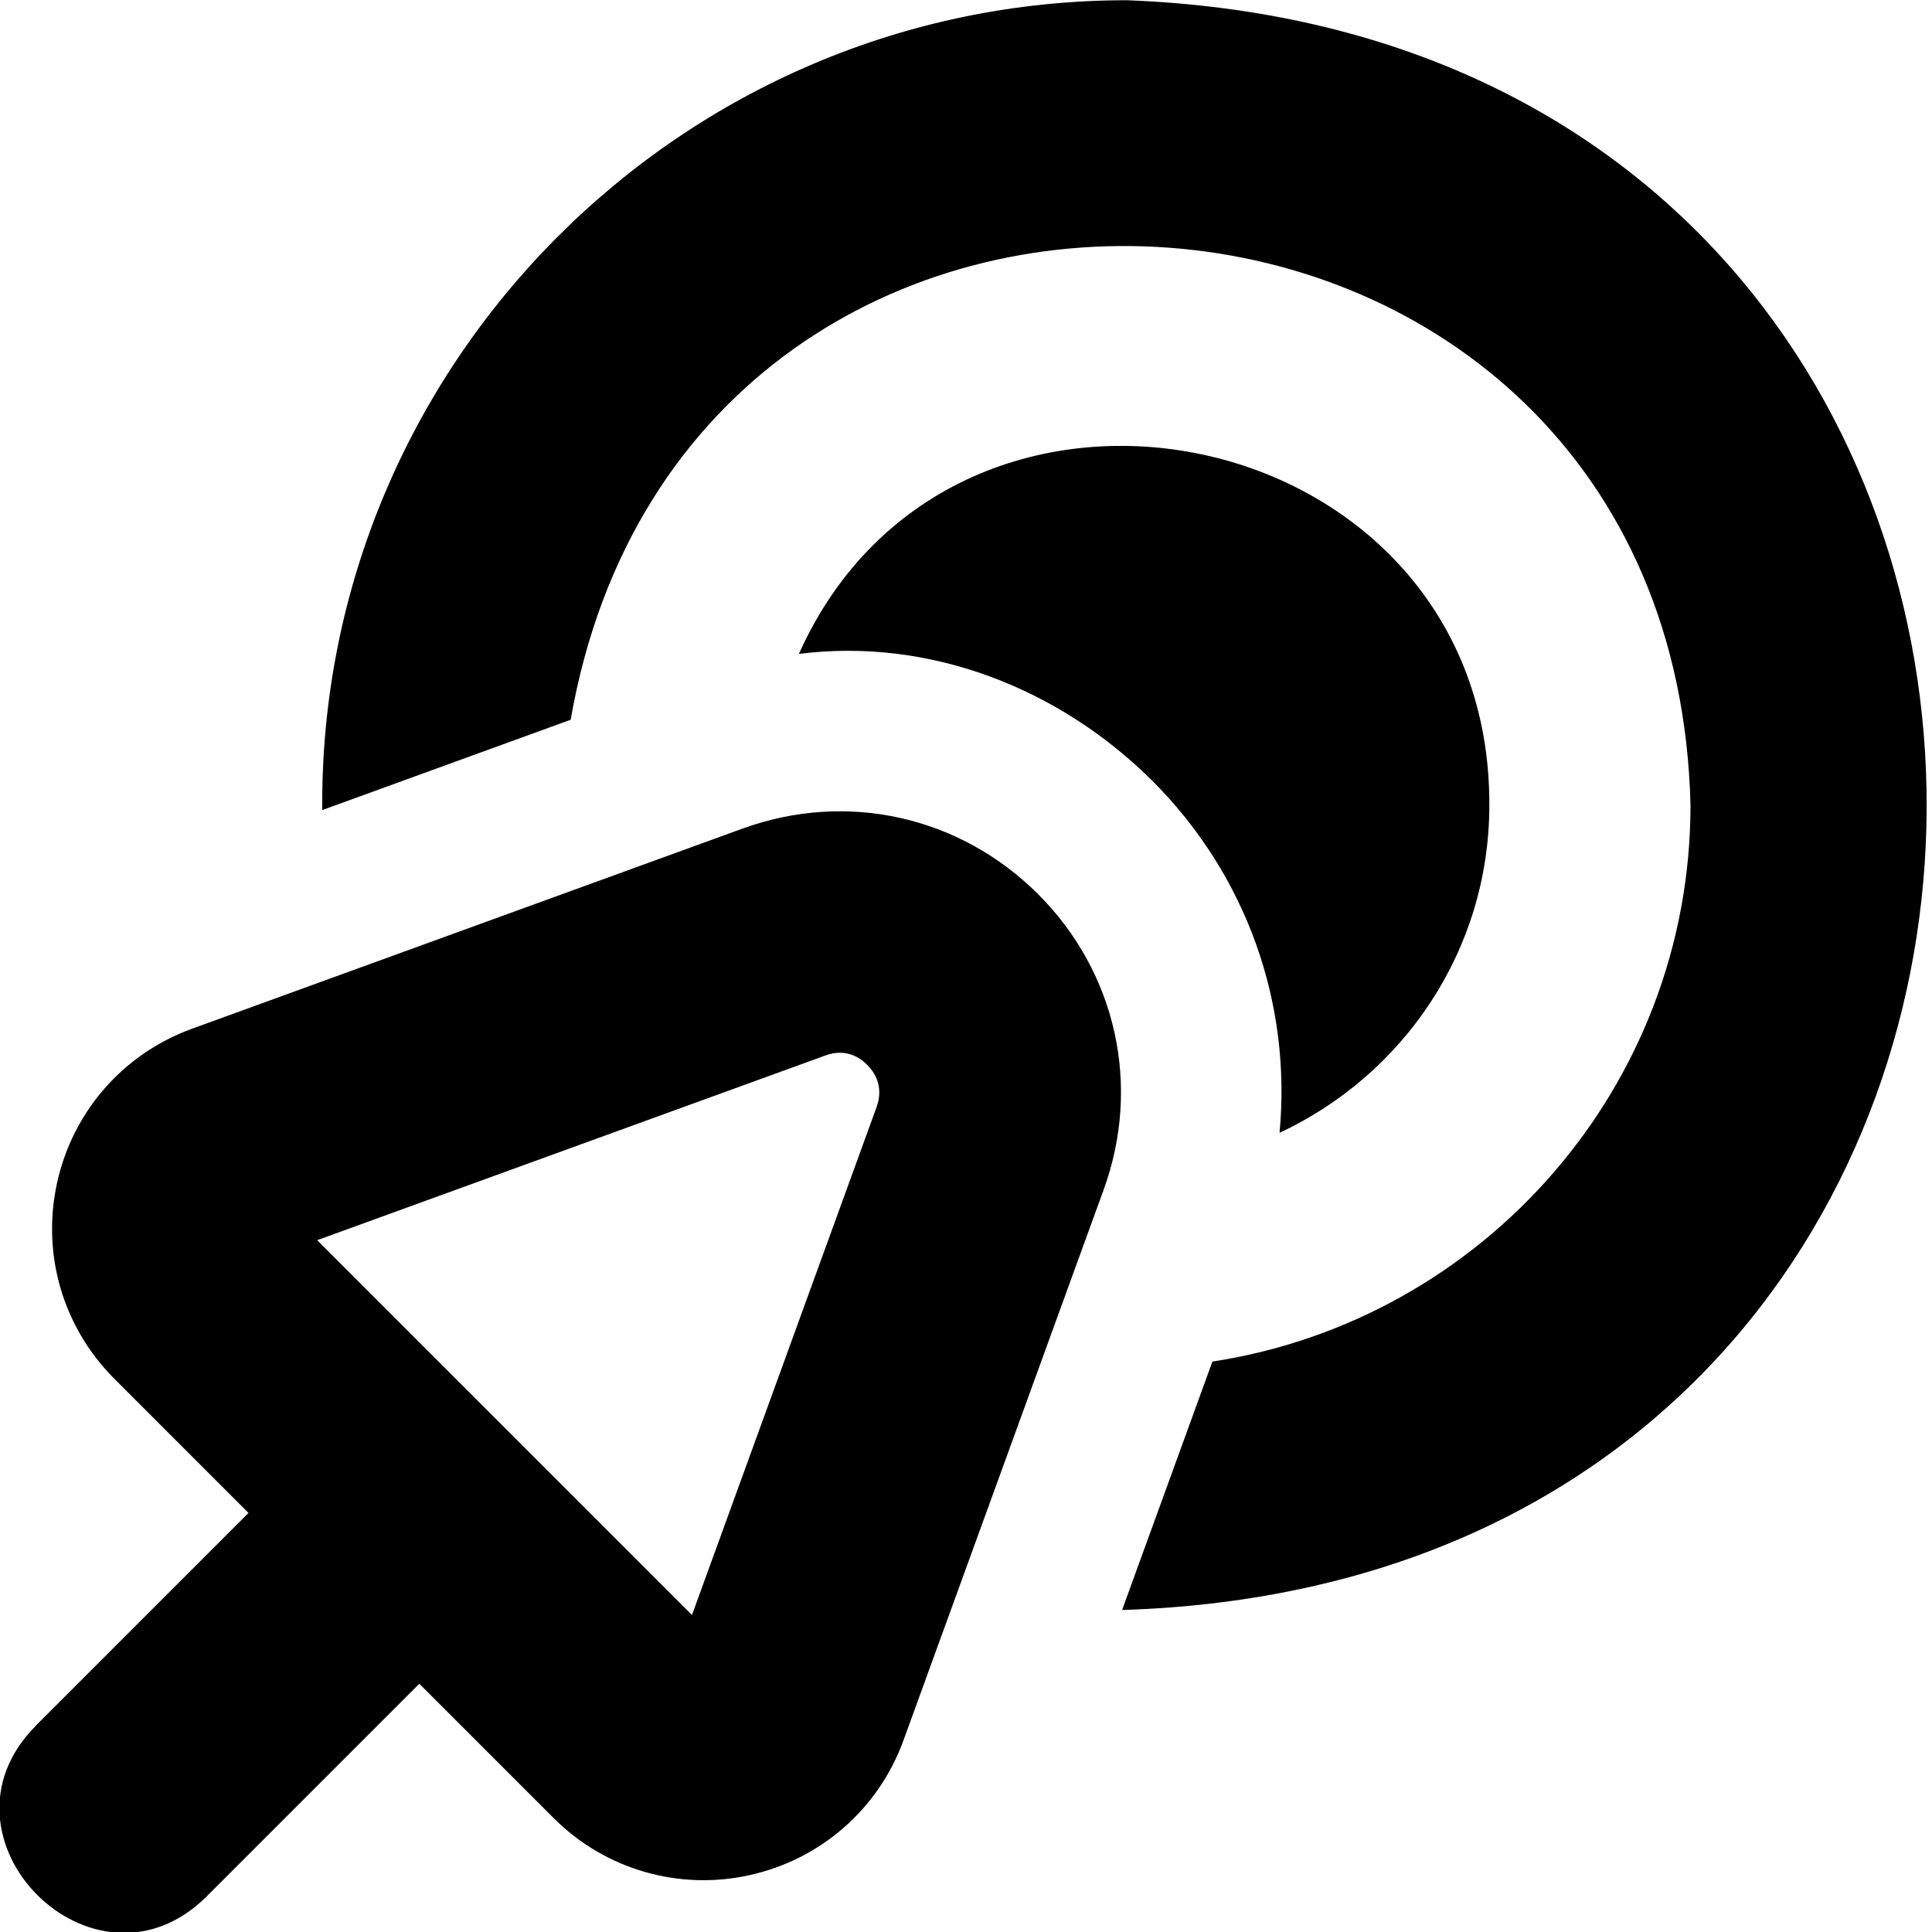 <?xml version="1.0" encoding="UTF-8"?>
<svg xmlns="http://www.w3.org/2000/svg" id="Layer_1" data-name="Layer 1" viewBox="0 0 24 24" width="512" height="512"><path d="M21,10.003c-.209-8.623-12.438-9.493-13.911-1.062l-3.086,1.122C3.959,4.53,8.469,0,14,.003c13.287,.506,13.223,19.582-.061,19.997l1.122-3.086c3.357-.514,5.939-3.413,5.939-6.911Zm-6.69-.309c1.183,1.183,1.735,2.776,1.585,4.378,1.535-.716,2.606-2.263,2.606-4.069,.019-4.795-6.642-6.192-8.577-1.88,1.615-.205,3.227,.42,4.386,1.572ZM.442,21.439l2.645-2.645-1.666-1.666c-.642-.642-.907-1.553-.711-2.439,.197-.886,.823-1.6,1.676-1.91l6.838-2.486c1.294-.47,2.699-.156,3.672,.815,.972,.972,1.284,2.379,.814,3.671l-2.486,6.838c-.31,.853-1.024,1.479-1.91,1.676-.873,.196-1.798-.066-2.439-.711l-1.666-1.666-2.645,2.645c-1.393,1.381-3.502-.729-2.121-2.121Zm8.154-1.377l2.293-6.309c.095-.261-.031-.44-.116-.524-.083-.085-.262-.215-.524-.116l-6.309,2.293,4.656,4.656Z"/></svg>
